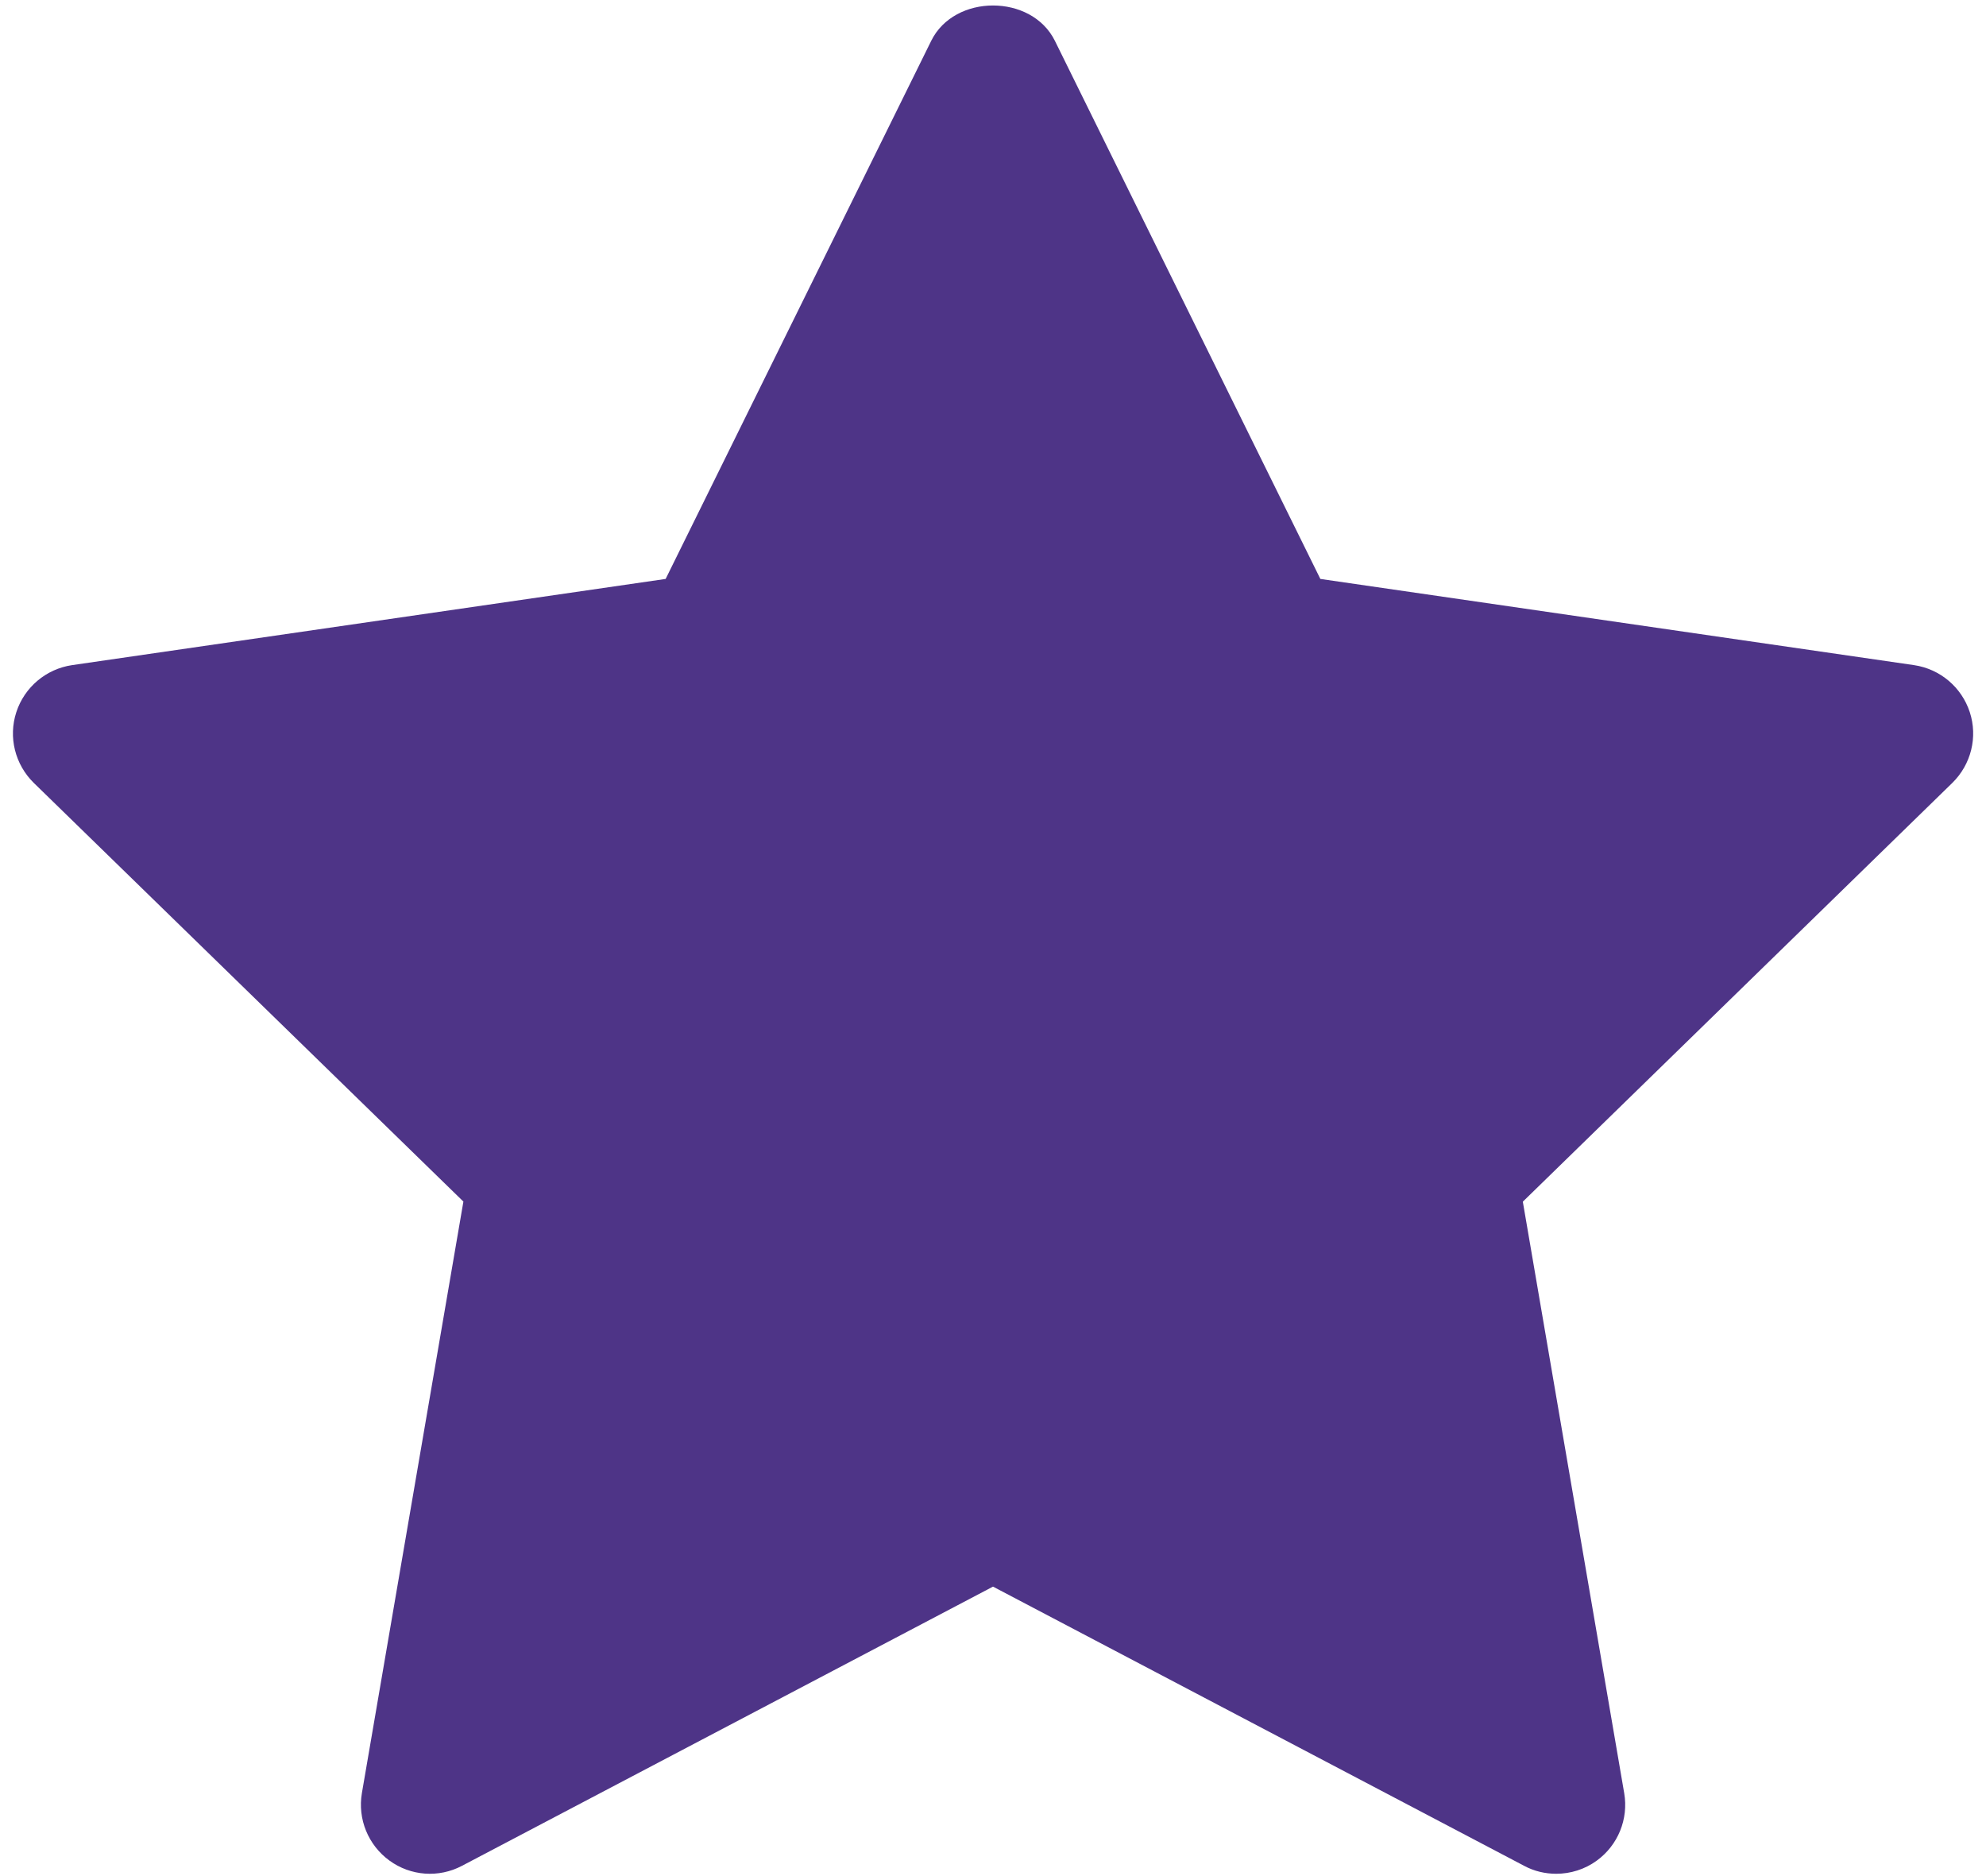 <svg width="18" height="17" viewBox="0 0 18 17" fill="none" xmlns="http://www.w3.org/2000/svg">
<path d="M17.695 7.094L13.802 10.889L14.721 16.249C14.761 16.483 14.665 16.72 14.472 16.86C14.364 16.939 14.234 16.979 14.105 16.979C14.005 16.979 13.905 16.956 13.814 16.907L9 14.377L4.187 16.907C3.977 17.018 3.722 17 3.529 16.859C3.337 16.719 3.24 16.483 3.28 16.248L4.2 10.888L0.306 7.094C0.136 6.927 0.074 6.679 0.148 6.453C0.222 6.227 0.417 6.062 0.653 6.027L6.033 5.246L8.44 0.37C8.65 -0.057 9.35 -0.057 9.561 0.37L11.967 5.246L17.348 6.027C17.584 6.062 17.779 6.227 17.853 6.453C17.927 6.679 17.865 6.927 17.695 7.094Z" fill="#4E3487"/>
</svg>
